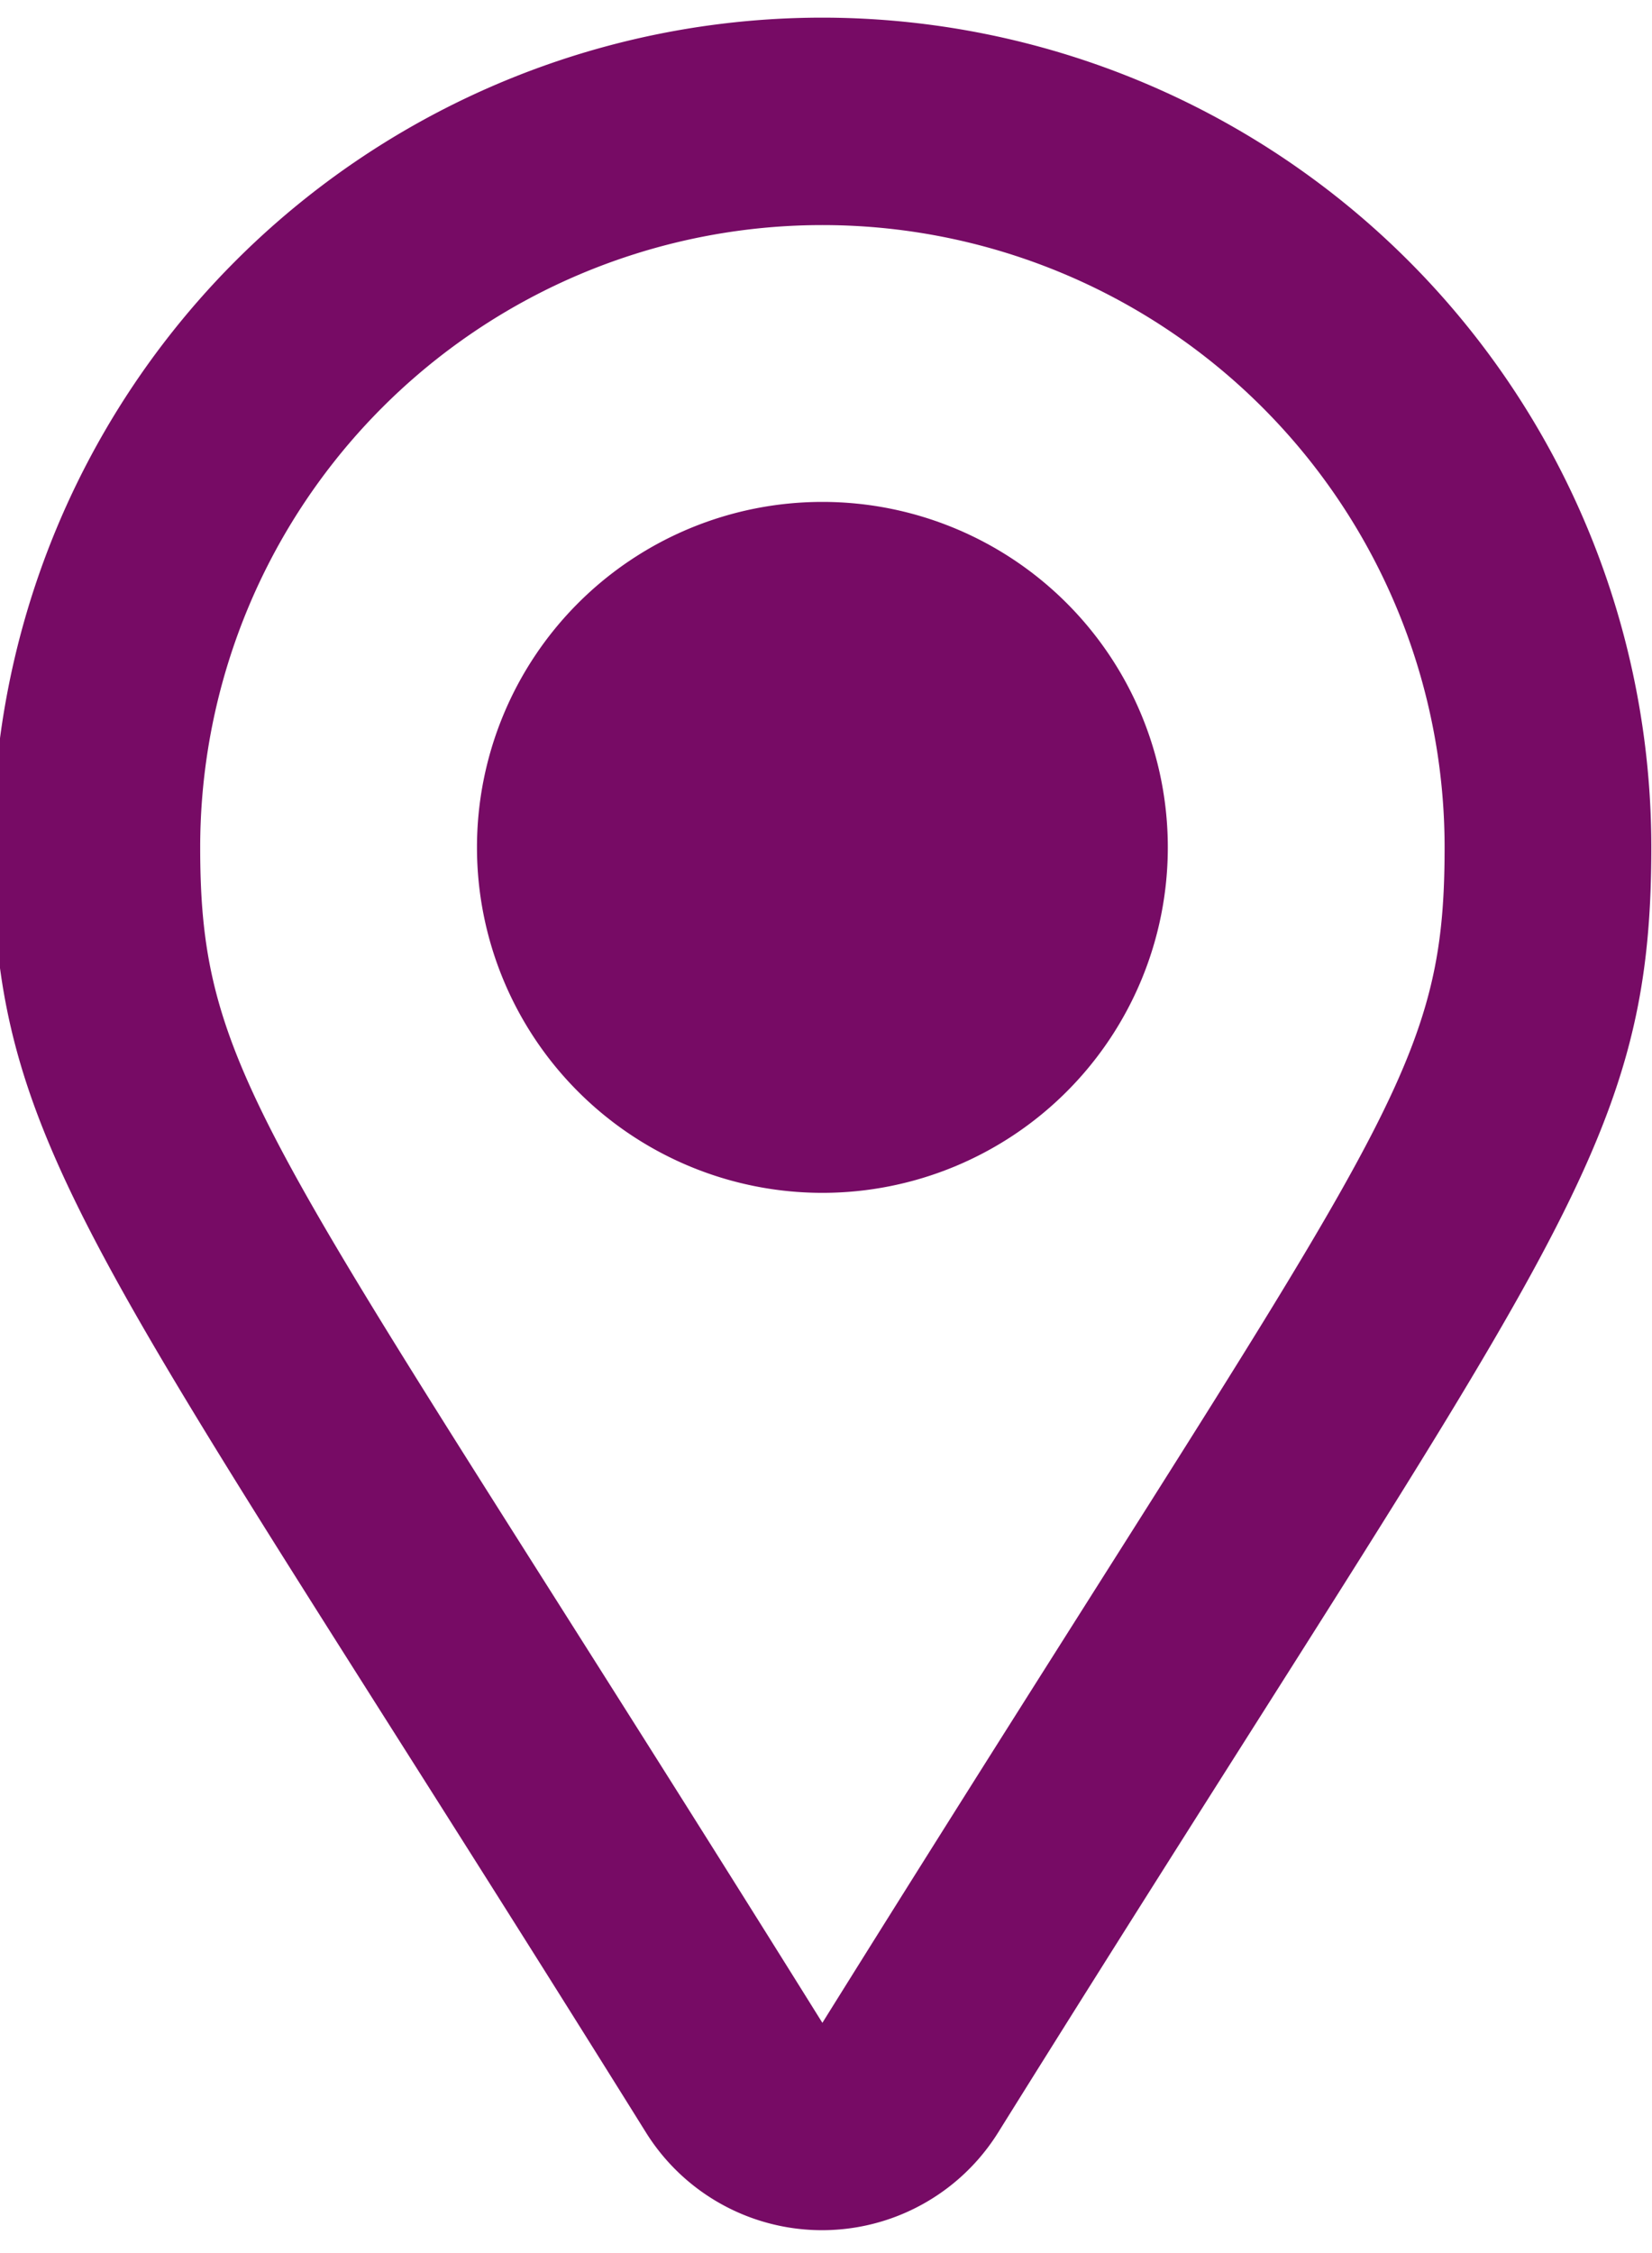 <svg xmlns="http://www.w3.org/2000/svg" xmlns:xlink="http://www.w3.org/1999/xlink" width="22" height="30" viewBox="0 0 22 30">
  <defs>
    <clipPath id="clip-path">
      <rect id="Rectangle_759" data-name="Rectangle 759" width="22" height="30" transform="translate(0 -0.235)" fill="#770b65"/>
    </clipPath>
  </defs>
  <g id="Group_724" data-name="Group 724" transform="translate(-0.148 0.235)">
    <g id="Group_723" data-name="Group 723" transform="translate(0.148)" clip-path="url(#clip-path)">
      <path id="Path_401" data-name="Path 401" d="M11.048,0A11.048,11.048,0,0,0,0,11.048c0,4.092,1.38,5.371,8.7,17.114a2.764,2.764,0,0,0,4.687,0c7.328-11.749,8.7-13.023,8.7-17.114A11.048,11.048,0,0,0,11.048,0m0,26.7C3.716,14.943,2.762,14.2,2.762,11.048a8.286,8.286,0,1,1,16.572,0c0,3.139-.873,3.765-8.286,15.651m-4.6-15.651a4.6,4.6,0,1,1,4.6,4.6,4.6,4.6,0,0,1-4.6-4.6" transform="translate(-0.096)" fill="#770b65"/>
    </g>
  </g>
</svg>
